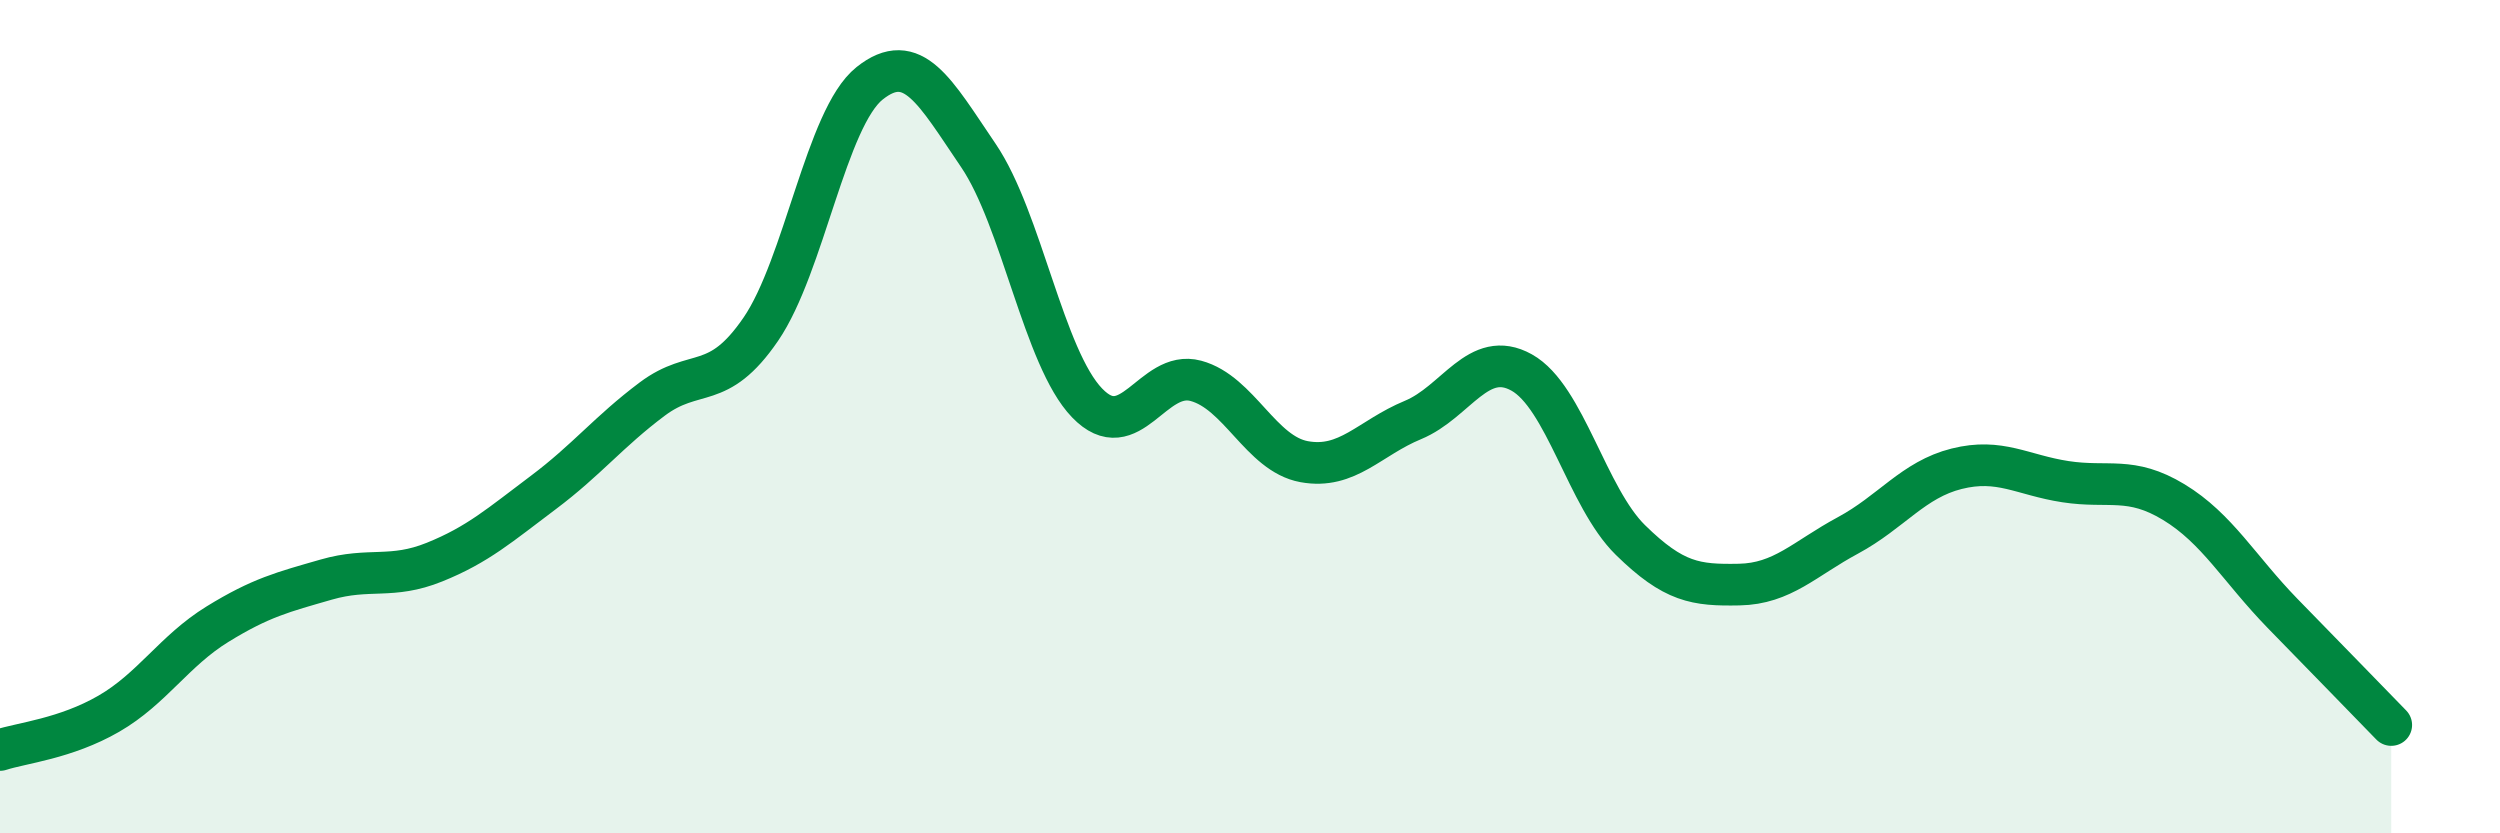 
    <svg width="60" height="20" viewBox="0 0 60 20" xmlns="http://www.w3.org/2000/svg">
      <path
        d="M 0,18 C 0.52,17.83 1.57,17.73 2.61,17.13 C 3.65,16.53 4.18,15.62 5.22,14.98 C 6.26,14.34 6.79,14.21 7.83,13.91 C 8.87,13.61 9.39,13.91 10.43,13.49 C 11.47,13.07 12,12.6 13.04,11.82 C 14.08,11.04 14.61,10.36 15.65,9.58 C 16.69,8.8 17.22,9.42 18.26,7.9 C 19.3,6.38 19.83,2.83 20.87,2 C 21.91,1.17 22.44,2.2 23.48,3.73 C 24.52,5.26 25.05,8.59 26.09,9.67 C 27.13,10.75 27.66,8.86 28.7,9.14 C 29.74,9.42 30.26,10.89 31.3,11.08 C 32.34,11.27 32.87,10.51 33.91,10.08 C 34.95,9.65 35.48,8.36 36.52,8.94 C 37.56,9.52 38.09,11.94 39.13,12.96 C 40.17,13.98 40.7,14.05 41.74,14.03 C 42.78,14.01 43.31,13.41 44.35,12.85 C 45.39,12.29 45.92,11.51 46.96,11.25 C 48,10.99 48.53,11.4 49.57,11.56 C 50.61,11.72 51.13,11.42 52.17,12.05 C 53.21,12.68 53.74,13.65 54.78,14.72 C 55.82,15.79 56.87,16.86 57.39,17.4L57.39 20L0 20Z"
        fill="#008740"
        opacity="0.1"
        stroke-linecap="round"
        stroke-linejoin="round"
      />
      <path
        d="M 0,18 C 0.52,17.83 1.57,17.73 2.61,17.13 C 3.65,16.53 4.18,15.62 5.22,14.98 C 6.26,14.34 6.79,14.21 7.83,13.91 C 8.87,13.61 9.39,13.91 10.43,13.49 C 11.47,13.07 12,12.6 13.04,11.82 C 14.08,11.04 14.61,10.36 15.65,9.58 C 16.69,8.8 17.22,9.42 18.26,7.9 C 19.3,6.38 19.83,2.83 20.87,2 C 21.91,1.17 22.44,2.2 23.48,3.73 C 24.52,5.26 25.05,8.59 26.09,9.67 C 27.13,10.75 27.66,8.86 28.7,9.14 C 29.74,9.42 30.26,10.89 31.3,11.08 C 32.34,11.27 32.87,10.51 33.91,10.08 C 34.95,9.65 35.48,8.36 36.52,8.94 C 37.56,9.52 38.09,11.94 39.13,12.96 C 40.17,13.98 40.7,14.05 41.74,14.03 C 42.78,14.01 43.31,13.41 44.35,12.85 C 45.39,12.29 45.92,11.51 46.96,11.25 C 48,10.99 48.53,11.4 49.57,11.56 C 50.61,11.72 51.13,11.42 52.17,12.05 C 53.21,12.68 53.74,13.65 54.78,14.72 C 55.82,15.79 56.87,16.86 57.39,17.4"
        stroke="#008740"
        stroke-width="1"
        fill="none"
        stroke-linecap="round"
        stroke-linejoin="round"
      />
    </svg>
  